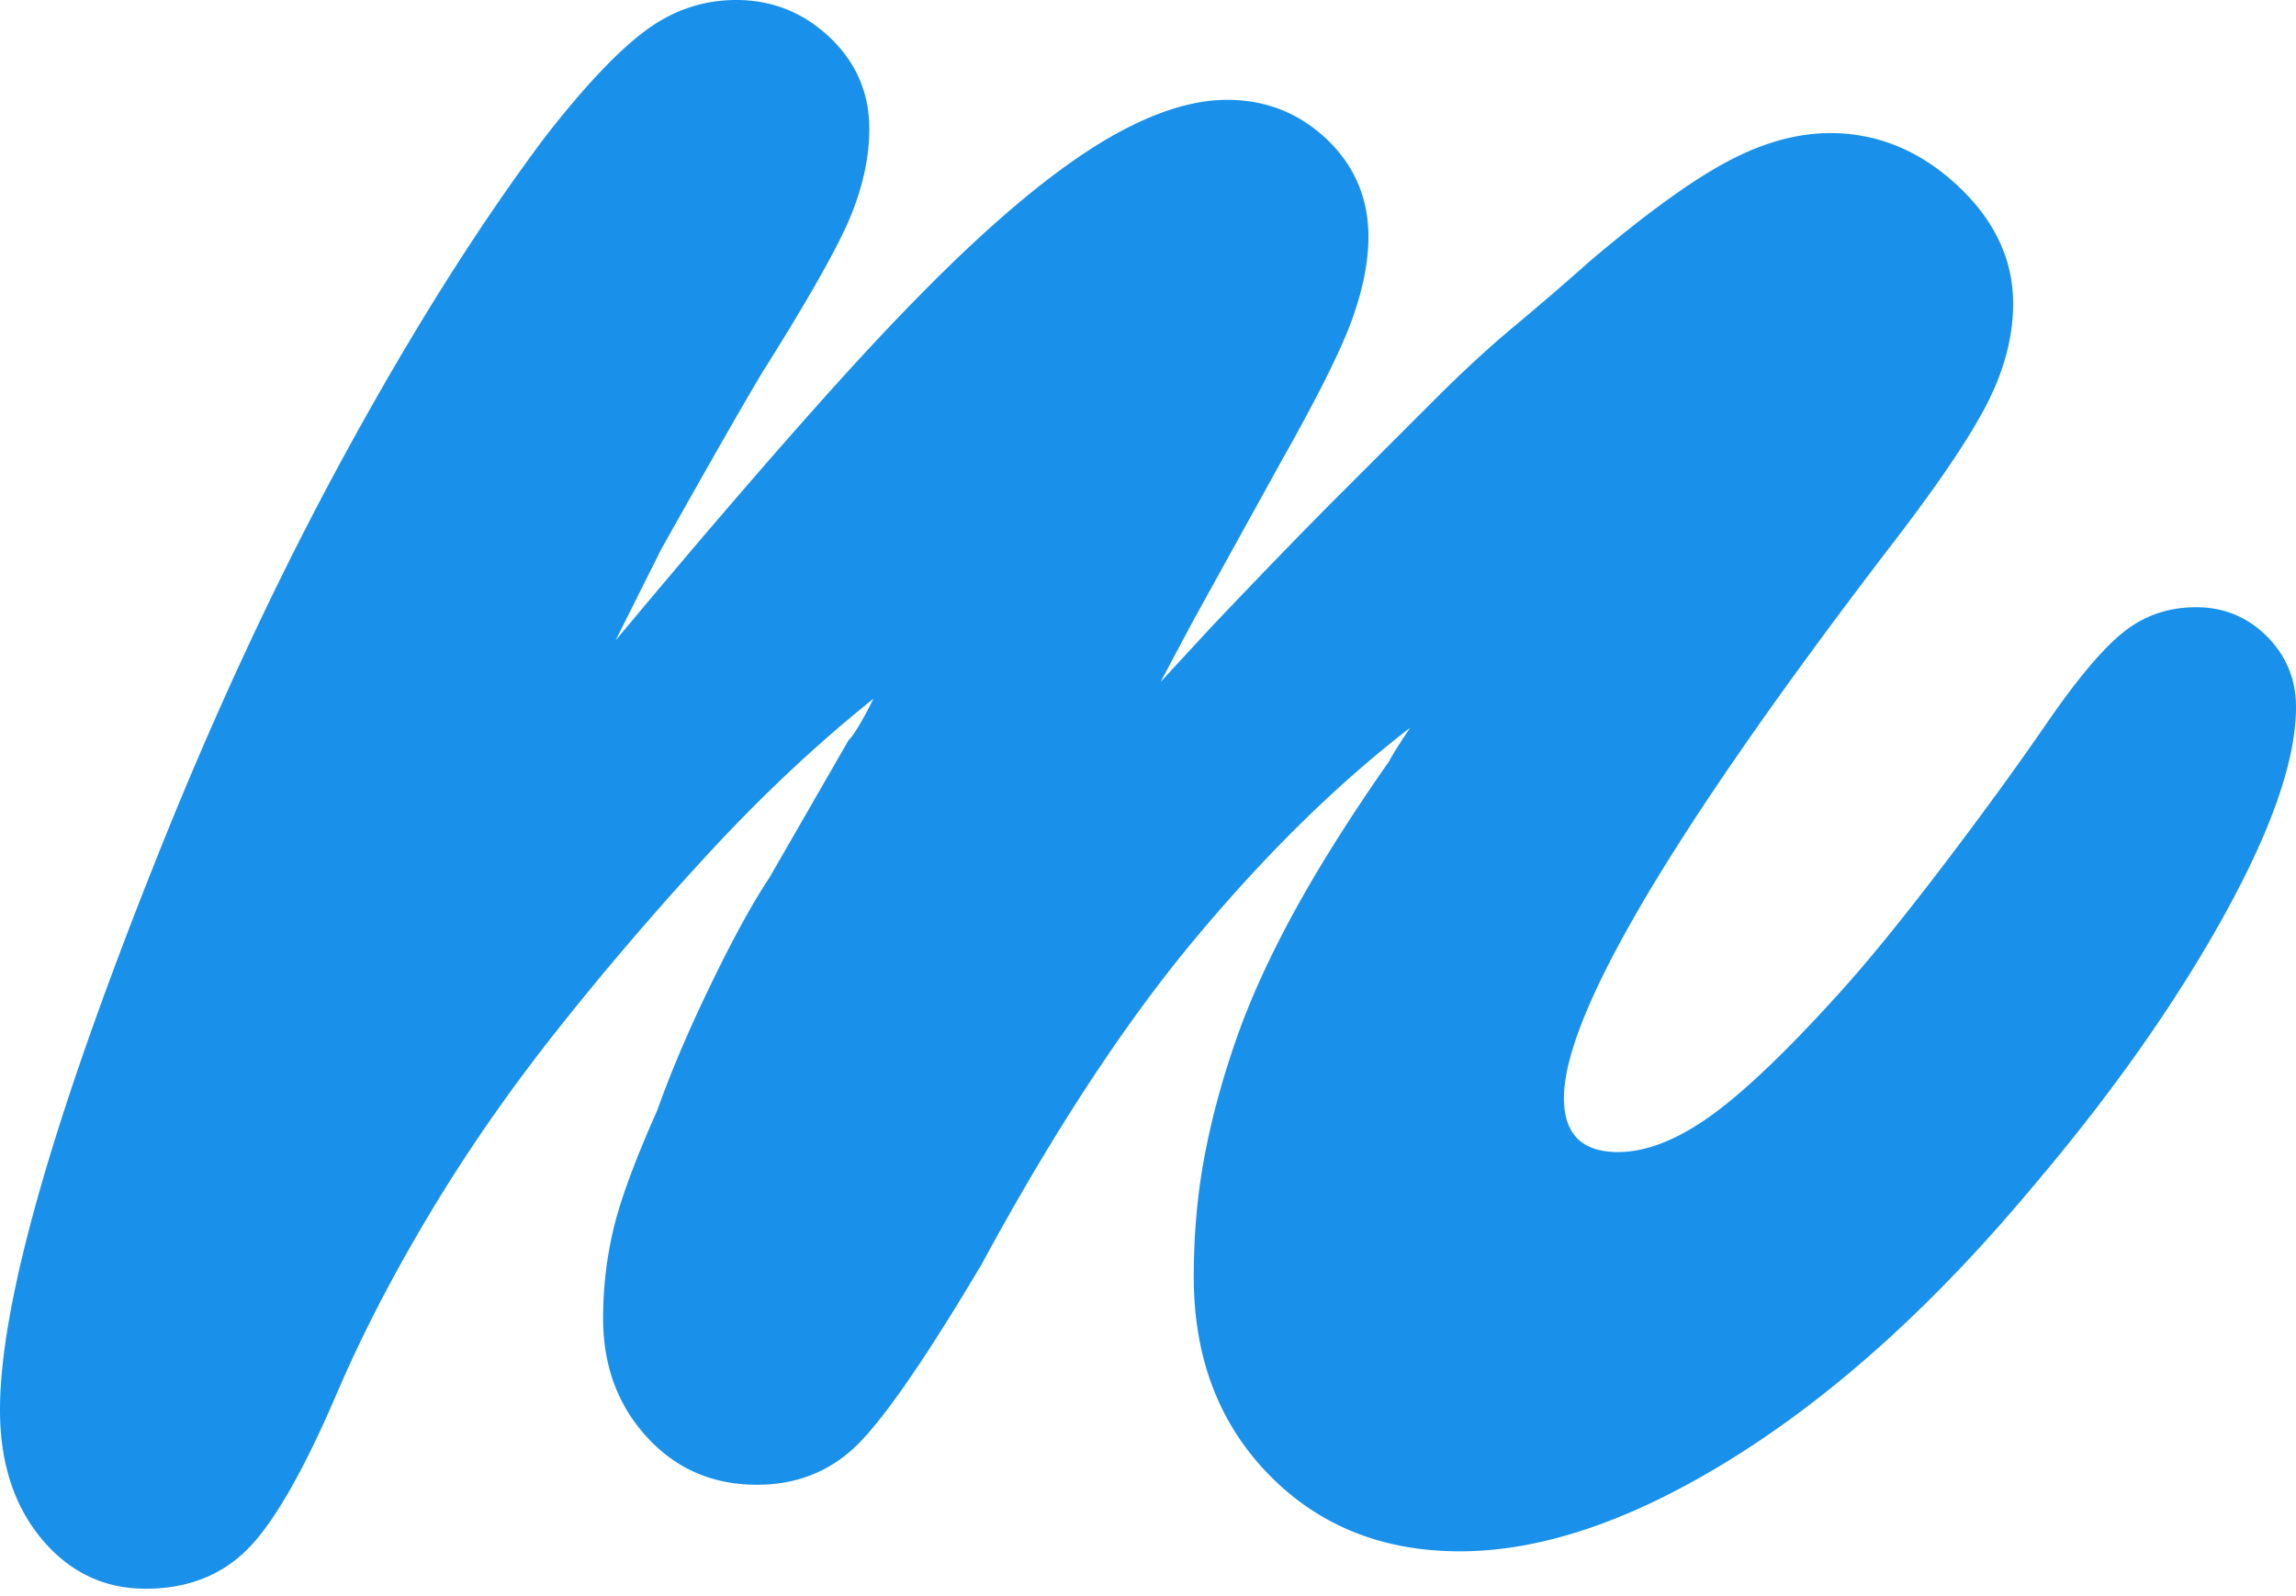 <svg viewBox="0 0 256 178" xmlns="http://www.w3.org/2000/svg" preserveAspectRatio="xMidYMid"><path d="M149.332 55.19l10.669-10.668c3.085-3.086 6.027-5.797 8.81-8.116 2.783-2.32 5.566-4.71 8.35-7.189 6.18-5.252 11.282-8.963 15.304-11.13 4.013-2.16 7.883-3.246 11.594-3.246 5.252 0 9.971 1.936 14.144 5.797 4.174 3.869 6.26 8.277 6.26 13.218 0 3.71-1.006 7.5-3.014 11.363-2.014 3.87-5.644 9.203-10.899 15.999-24.115 31.537-36.173 51.943-36.173 61.218 0 4.022 2.008 6.03 6.028 6.03 3.088 0 6.494-1.313 10.205-3.944 3.708-2.622 8.499-7.188 14.376-13.68 3.086-3.399 6.877-8.038 11.361-13.913 4.48-5.871 8.421-11.282 11.827-16.232 3.4-4.943 6.261-8.349 8.58-10.202 2.319-1.856 5.022-2.783 8.116-2.783 3.088 0 5.718 1.086 7.883 3.244 2.161 2.167 3.247 4.798 3.247 7.886 0 5.877-2.709 13.682-8.116 23.42-5.412 9.739-12.45 19.71-21.102 29.913-10.825 12.985-21.876 23.037-33.158 30.144-11.29 7.111-21.566 10.669-30.84 10.669-8.661 0-15.769-2.864-21.335-8.58-5.566-5.718-8.347-13.059-8.347-22.029 0-4.639.384-9.044 1.159-13.218.769-4.175 1.927-8.5 3.477-12.986 1.544-4.479 3.711-9.274 6.494-14.377 2.783-5.102 6.333-10.74 10.666-16.927.305-.616 1.081-1.855 2.32-3.71-8.045 6.189-16 13.991-23.885 23.421-7.883 9.433-15.847 21.565-23.884 36.405-5.878 9.898-10.362 16.464-13.45 19.71-3.094 3.247-6.955 4.869-11.593 4.869-4.95 0-9.044-1.774-12.291-5.332-3.247-3.552-4.869-7.958-4.869-13.219 0-3.397.383-6.724 1.158-9.971.769-3.245 2.394-7.651 4.872-13.216 1.541-4.327 3.549-9.044 6.028-14.147 2.471-5.099 4.638-9.043 6.493-11.824l8.811-15.305c.616-.616 1.544-2.16 2.783-4.638-6.189 4.95-12.217 10.594-18.087 16.927a342.514 342.514 0 0 0-16.927 19.712c-5.414 6.803-10.203 13.68-14.377 20.637-4.175 6.956-7.653 13.68-10.435 20.174-3.711 8.658-7.03 14.449-9.972 17.391-2.933 2.935-6.725 4.405-11.363 4.405-4.636 0-8.499-1.855-11.594-5.564C1.551 167.886 0 163.095 0 157.219c0-11.746 5.723-32 17.158-60.754 6.494-16.384 13.53-31.537 21.101-45.449 7.574-13.913 15.074-25.812 22.493-35.712C65.079 9.74 68.79 5.797 71.884 3.48 74.97 1.16 78.376 0 82.087 0c4.015 0 7.493 1.392 10.435 4.174 2.935 2.783 4.405 6.189 4.405 10.203 0 3.094-.694 6.341-2.086 9.74-1.391 3.406-4.719 9.275-9.972 17.622a473.608 473.608 0 0 0-4.174 7.188c-1.855 3.247-4.174 7.35-6.955 12.291L68.637 71.42c9.275-11.13 17.391-20.557 24.348-28.289 6.956-7.725 13.058-13.914 18.319-18.55 5.255-4.638 9.972-8.038 14.146-10.204 4.172-2.158 7.955-3.245 11.361-3.245 4.327 0 8.038 1.47 11.132 4.405 3.086 2.942 4.636 6.573 4.636 10.897 0 2.783-.623 5.878-1.855 9.277-1.239 3.406-3.87 8.659-7.883 15.768l-9.739 17.624-3.71 6.956 5.563-6.028c5.566-5.871 10.358-10.821 14.377-14.841z" fill="#1991EB"/></svg>